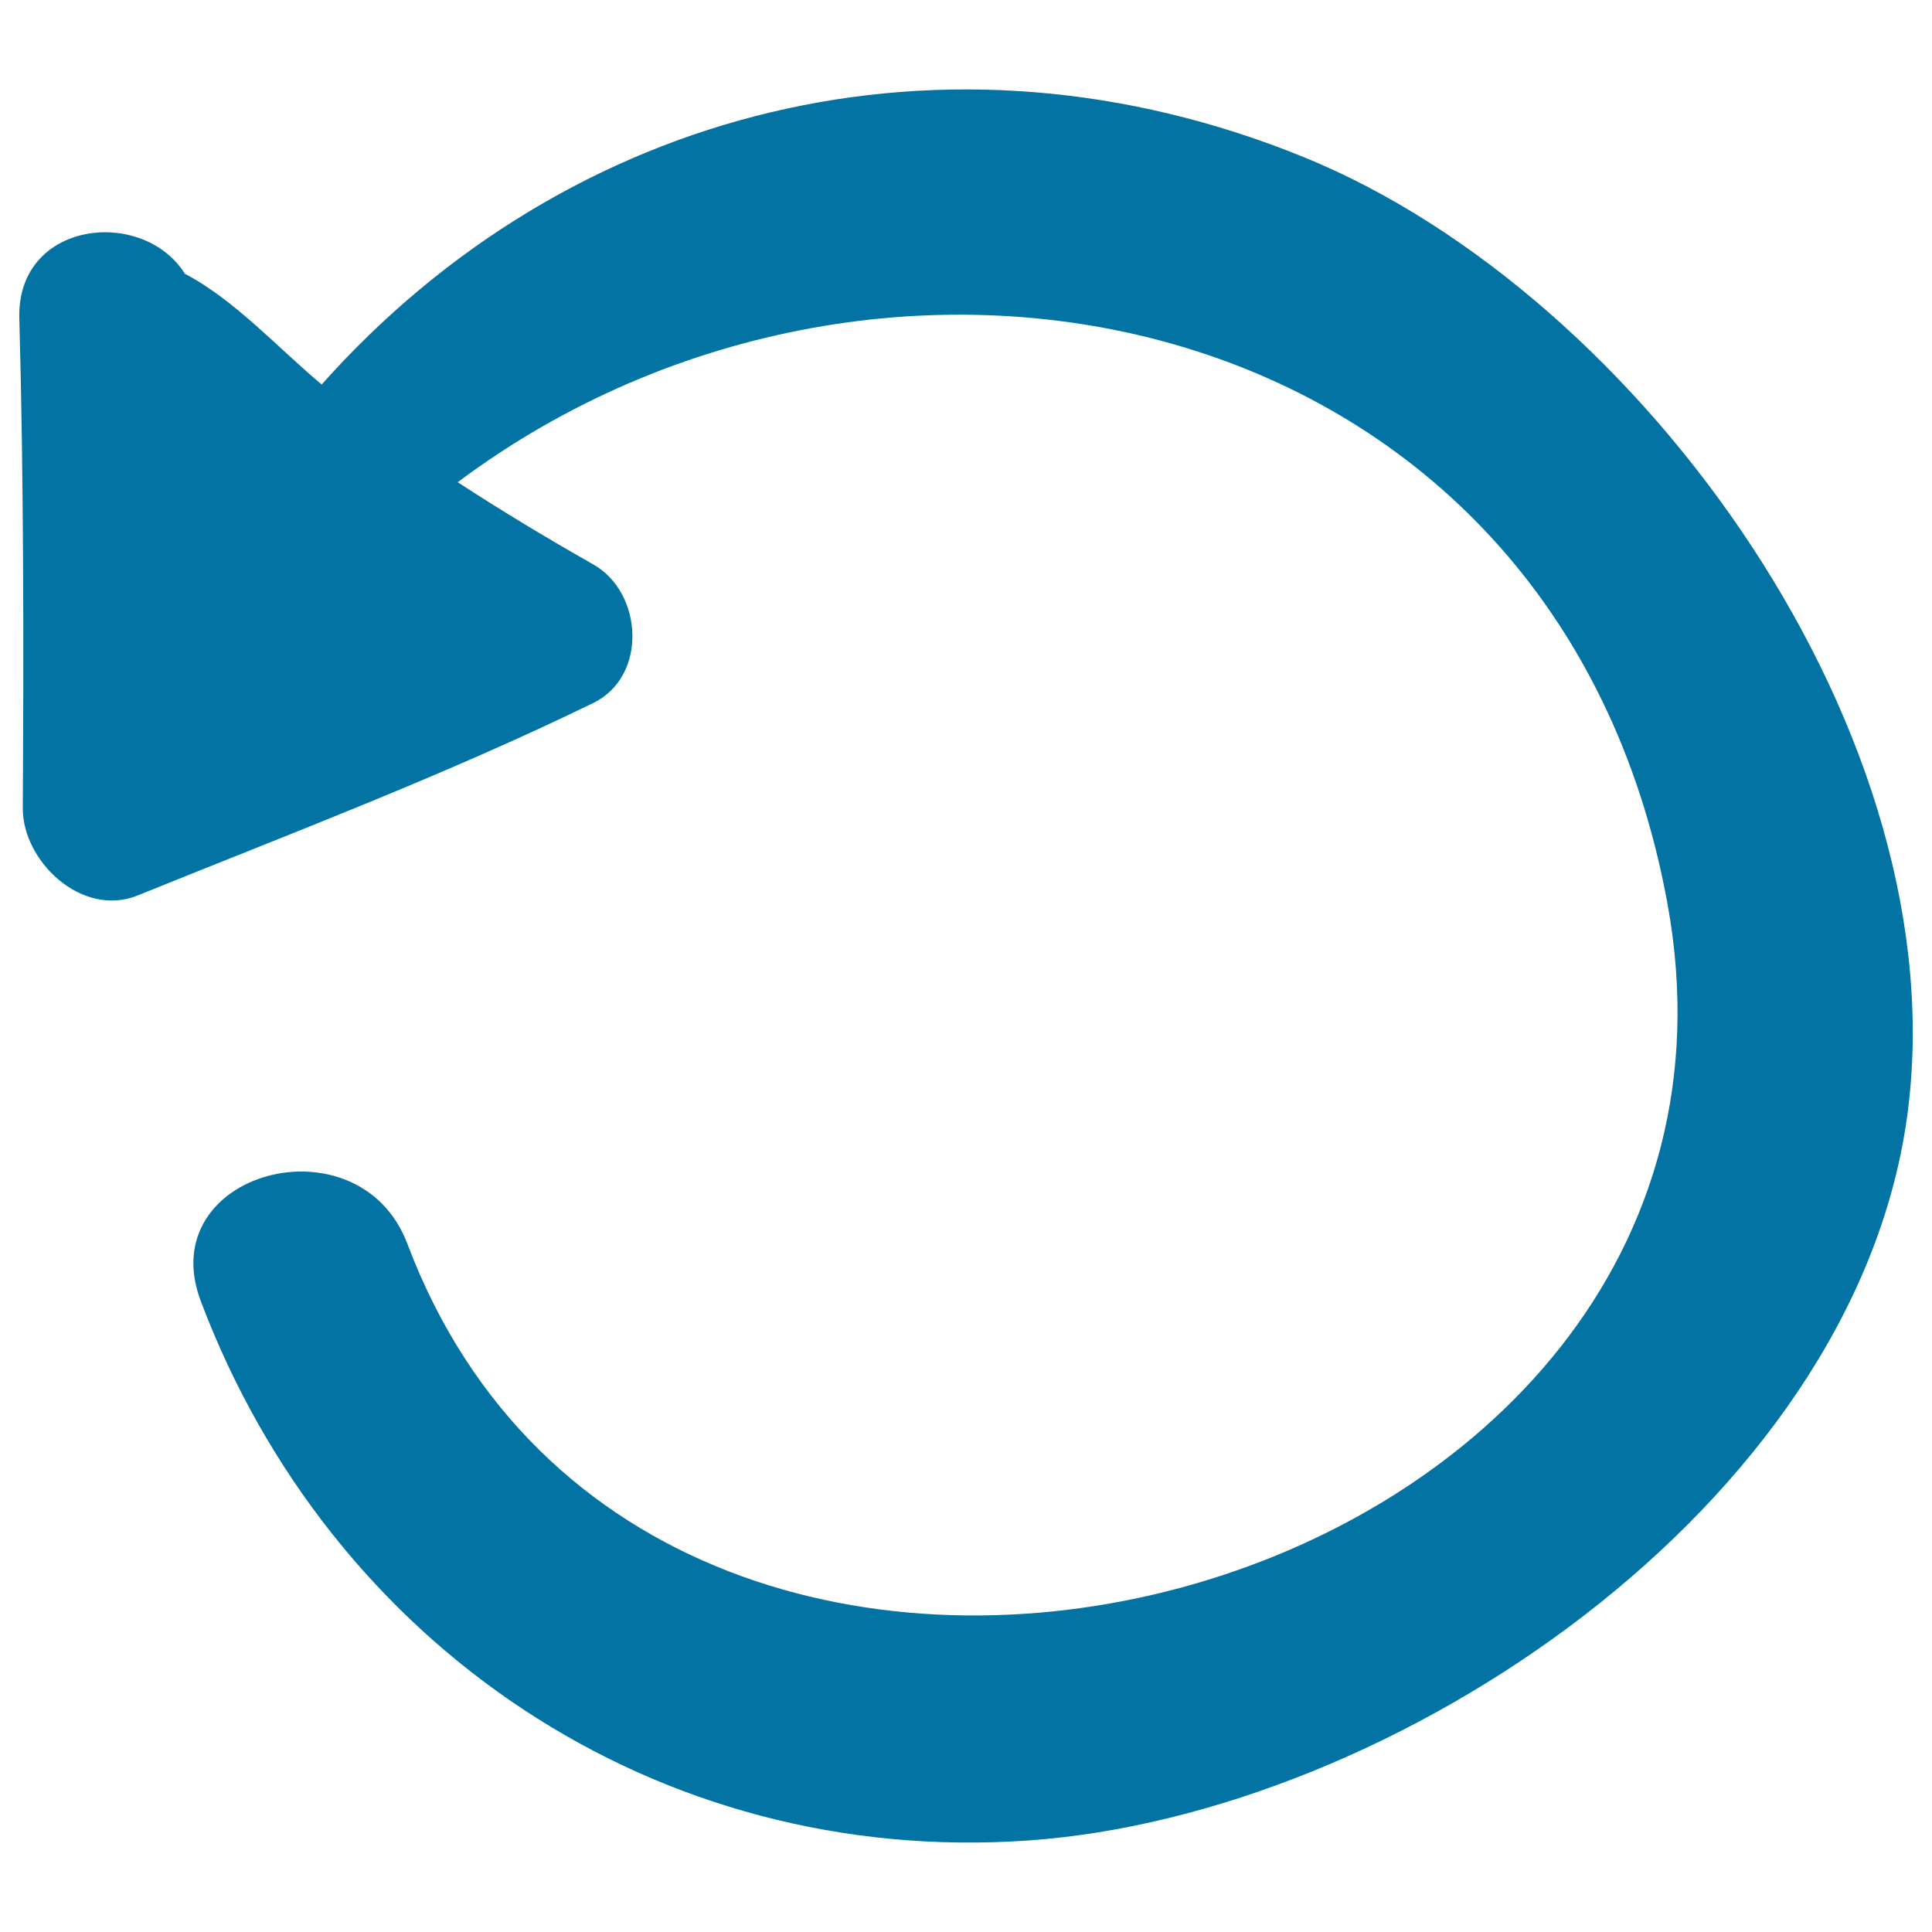 <svg xmlns="http://www.w3.org/2000/svg" viewBox="0 0 1000 1000" style="fill:#0273a2">
<title>Circular Arrow SVG icon</title>
<path d="M675,81.4C489.3,5.7,294.1,55.8,166.5,199c-21.5-17.8-44.8-43.7-70.8-57.3C73.9,107,8.6,114.1,10,164.8c2.3,84.5,2.3,168.9,1.8,253.4c-0.2,27.6,30.6,56.9,59.4,45.3c79-32,159.2-62.3,235.8-99.6c28.4-13.8,25.8-57.3,0-71.8c-23.8-13.5-47.2-27.6-70.1-42.5c221.9-166.1,569-93.6,626.1,217.7C930,831.7,341.3,989.5,210.9,643.9c-25-66.2-132.2-37.5-107,29.5c67.2,178.2,235.8,292.9,428.7,279.2C721.6,939.2,958.7,779.8,987,578.8C1014.6,382.3,849.9,152.7,675,81.4z"/>
</svg>